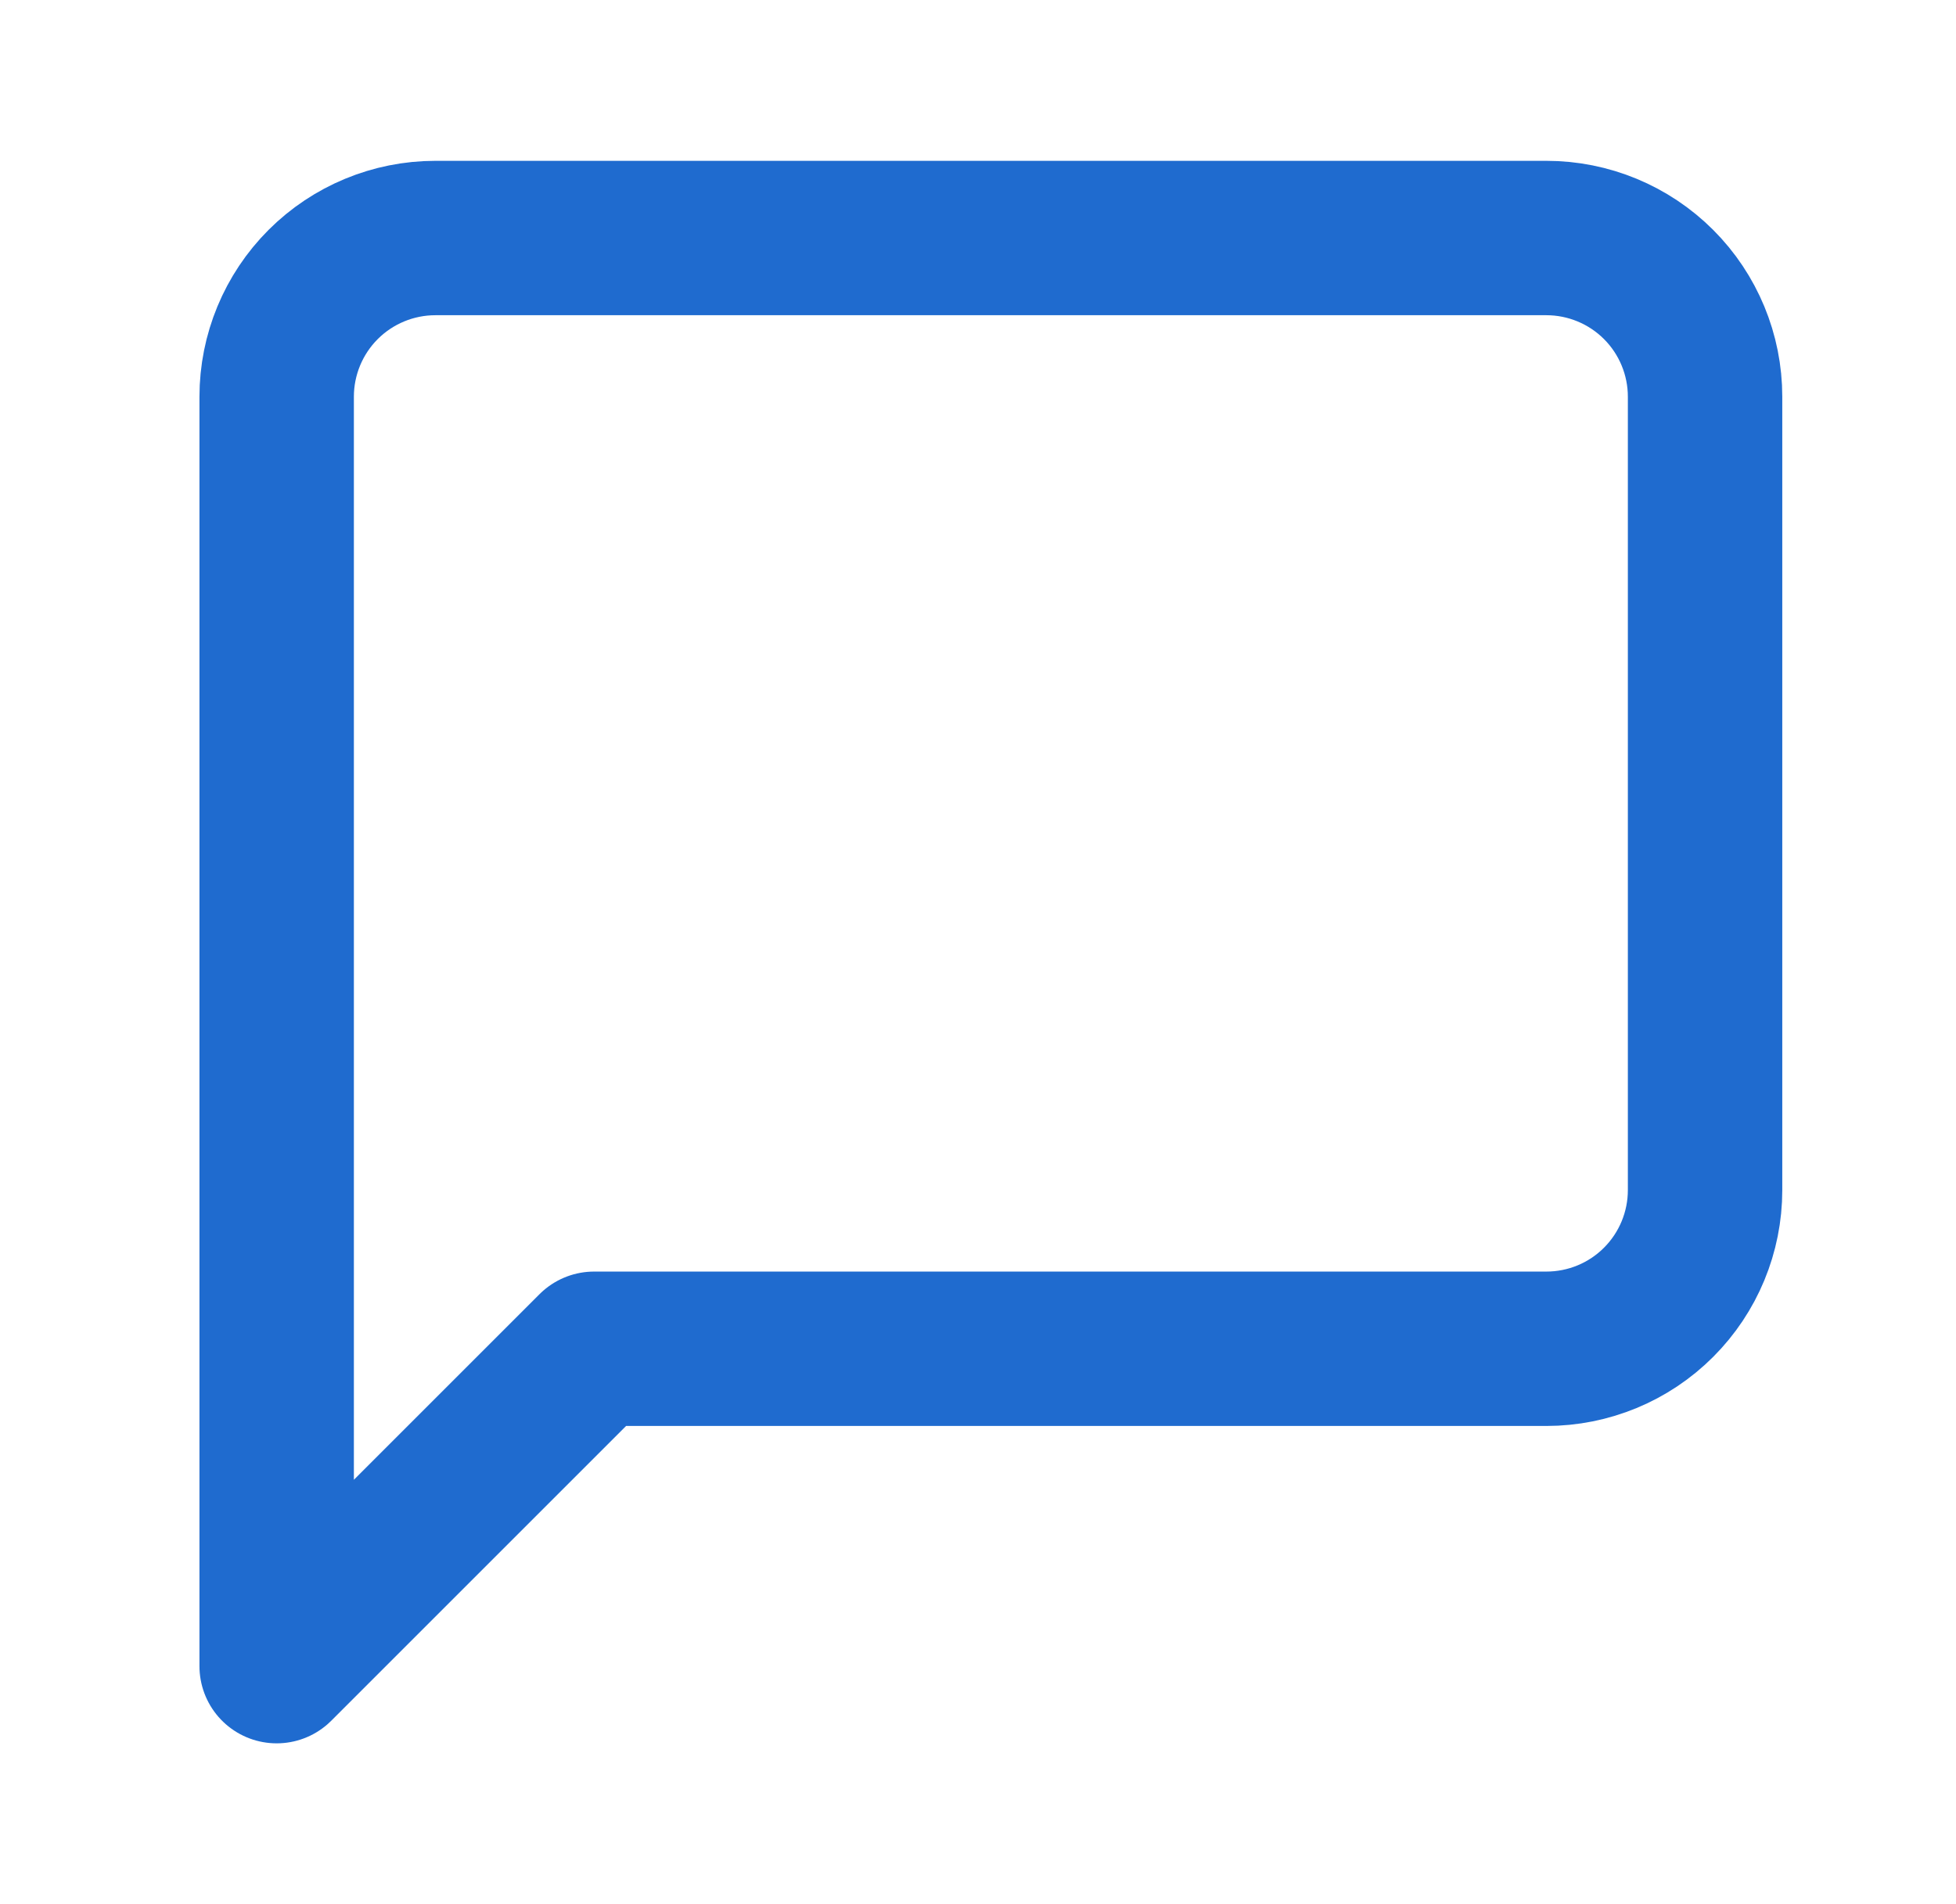 <svg width="38" height="37" viewBox="0 0 38 37" fill="none" xmlns="http://www.w3.org/2000/svg">
<path d="M33.125 23.125C33.125 23.943 32.8 24.727 32.222 25.305C31.644 25.884 30.859 26.208 30.042 26.208H11.542L5.375 32.375V7.708C5.375 6.891 5.7 6.106 6.278 5.528C6.856 4.95 7.641 4.625 8.458 4.625H30.042C30.859 4.625 31.644 4.95 32.222 5.528C32.8 6.106 33.125 6.891 33.125 7.708V23.125Z" stroke="#1F6BCF" stroke-width="3" stroke-linecap="round" stroke-linejoin="round"/>
</svg>
